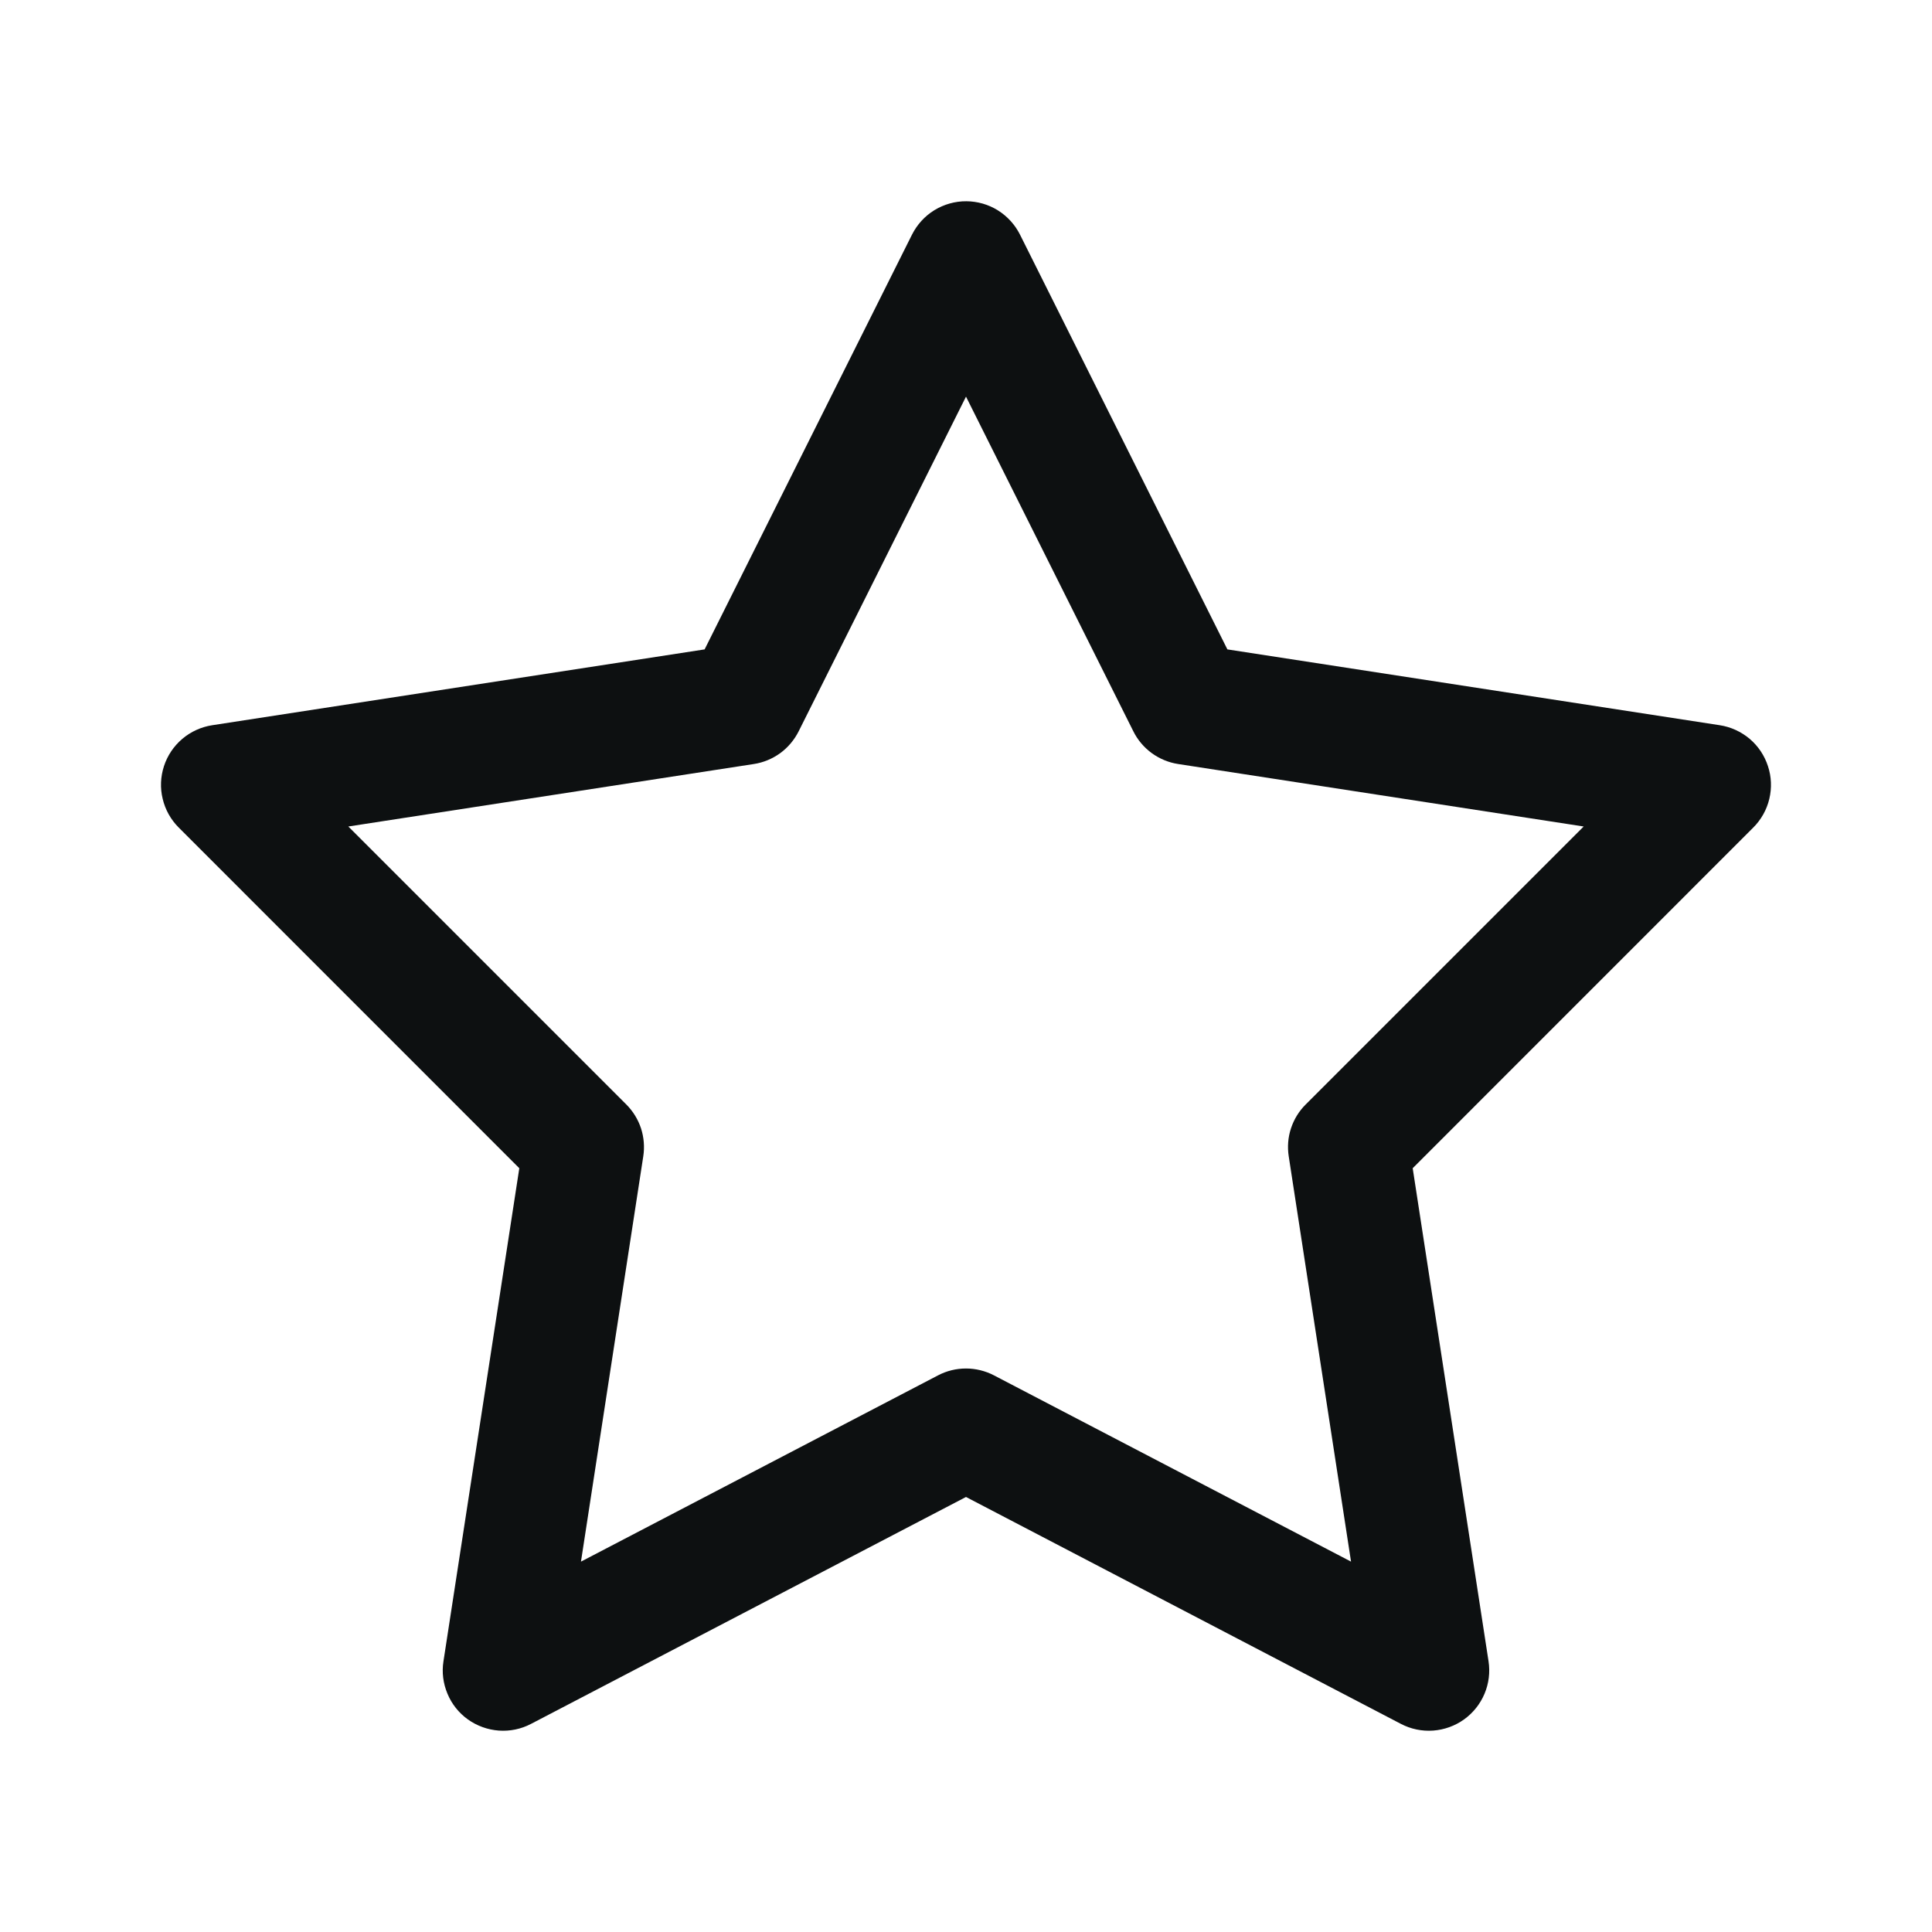 <svg width="24" height="24" viewBox="0 0 24 24" fill="none" xmlns="http://www.w3.org/2000/svg">
<g id="Icon">
<path id="Vector" d="M12.005 2.5C11.864 2.499 11.727 2.538 11.607 2.611C11.488 2.684 11.392 2.79 11.329 2.915L8.753 8.067L2.636 9.009C2.499 9.03 2.37 9.089 2.265 9.178C2.159 9.268 2.08 9.385 2.037 9.517C1.994 9.649 1.988 9.79 2.021 9.924C2.053 10.059 2.122 10.182 2.22 10.28L6.451 14.512L5.509 20.636C5.487 20.773 5.505 20.913 5.559 21.041C5.612 21.169 5.7 21.279 5.813 21.36C5.926 21.44 6.059 21.488 6.197 21.498C6.335 21.508 6.474 21.479 6.596 21.415L12 18.596L17.403 21.415C17.526 21.479 17.664 21.508 17.803 21.498C17.941 21.488 18.074 21.44 18.186 21.36C18.299 21.279 18.387 21.169 18.441 21.041C18.495 20.913 18.512 20.773 18.491 20.636L17.549 14.512L21.78 10.28C21.878 10.182 21.947 10.059 21.979 9.924C22.011 9.79 22.006 9.649 21.962 9.517C21.919 9.385 21.841 9.268 21.735 9.178C21.629 9.089 21.501 9.03 21.364 9.009L15.247 8.067L12.671 2.915C12.609 2.791 12.514 2.687 12.396 2.613C12.279 2.54 12.143 2.501 12.005 2.5ZM12 4.927L14.079 9.085C14.132 9.192 14.211 9.285 14.308 9.356C14.405 9.426 14.517 9.473 14.636 9.491L19.673 10.267L16.22 13.72C16.136 13.803 16.074 13.905 16.037 14.017C16 14.129 15.991 14.248 16.009 14.364L16.783 19.399L12.347 17.085C12.239 17.029 12.12 17 12 17C11.879 17 11.76 17.029 11.653 17.085L7.217 19.399L7.991 14.364C8.009 14.248 7.999 14.129 7.963 14.017C7.926 13.905 7.863 13.803 7.78 13.72L4.327 10.267L9.364 9.491C9.483 9.473 9.595 9.426 9.692 9.356C9.789 9.285 9.867 9.192 9.921 9.085L12 4.927Z" fill="#0D1011"/>
</g>
</svg>
